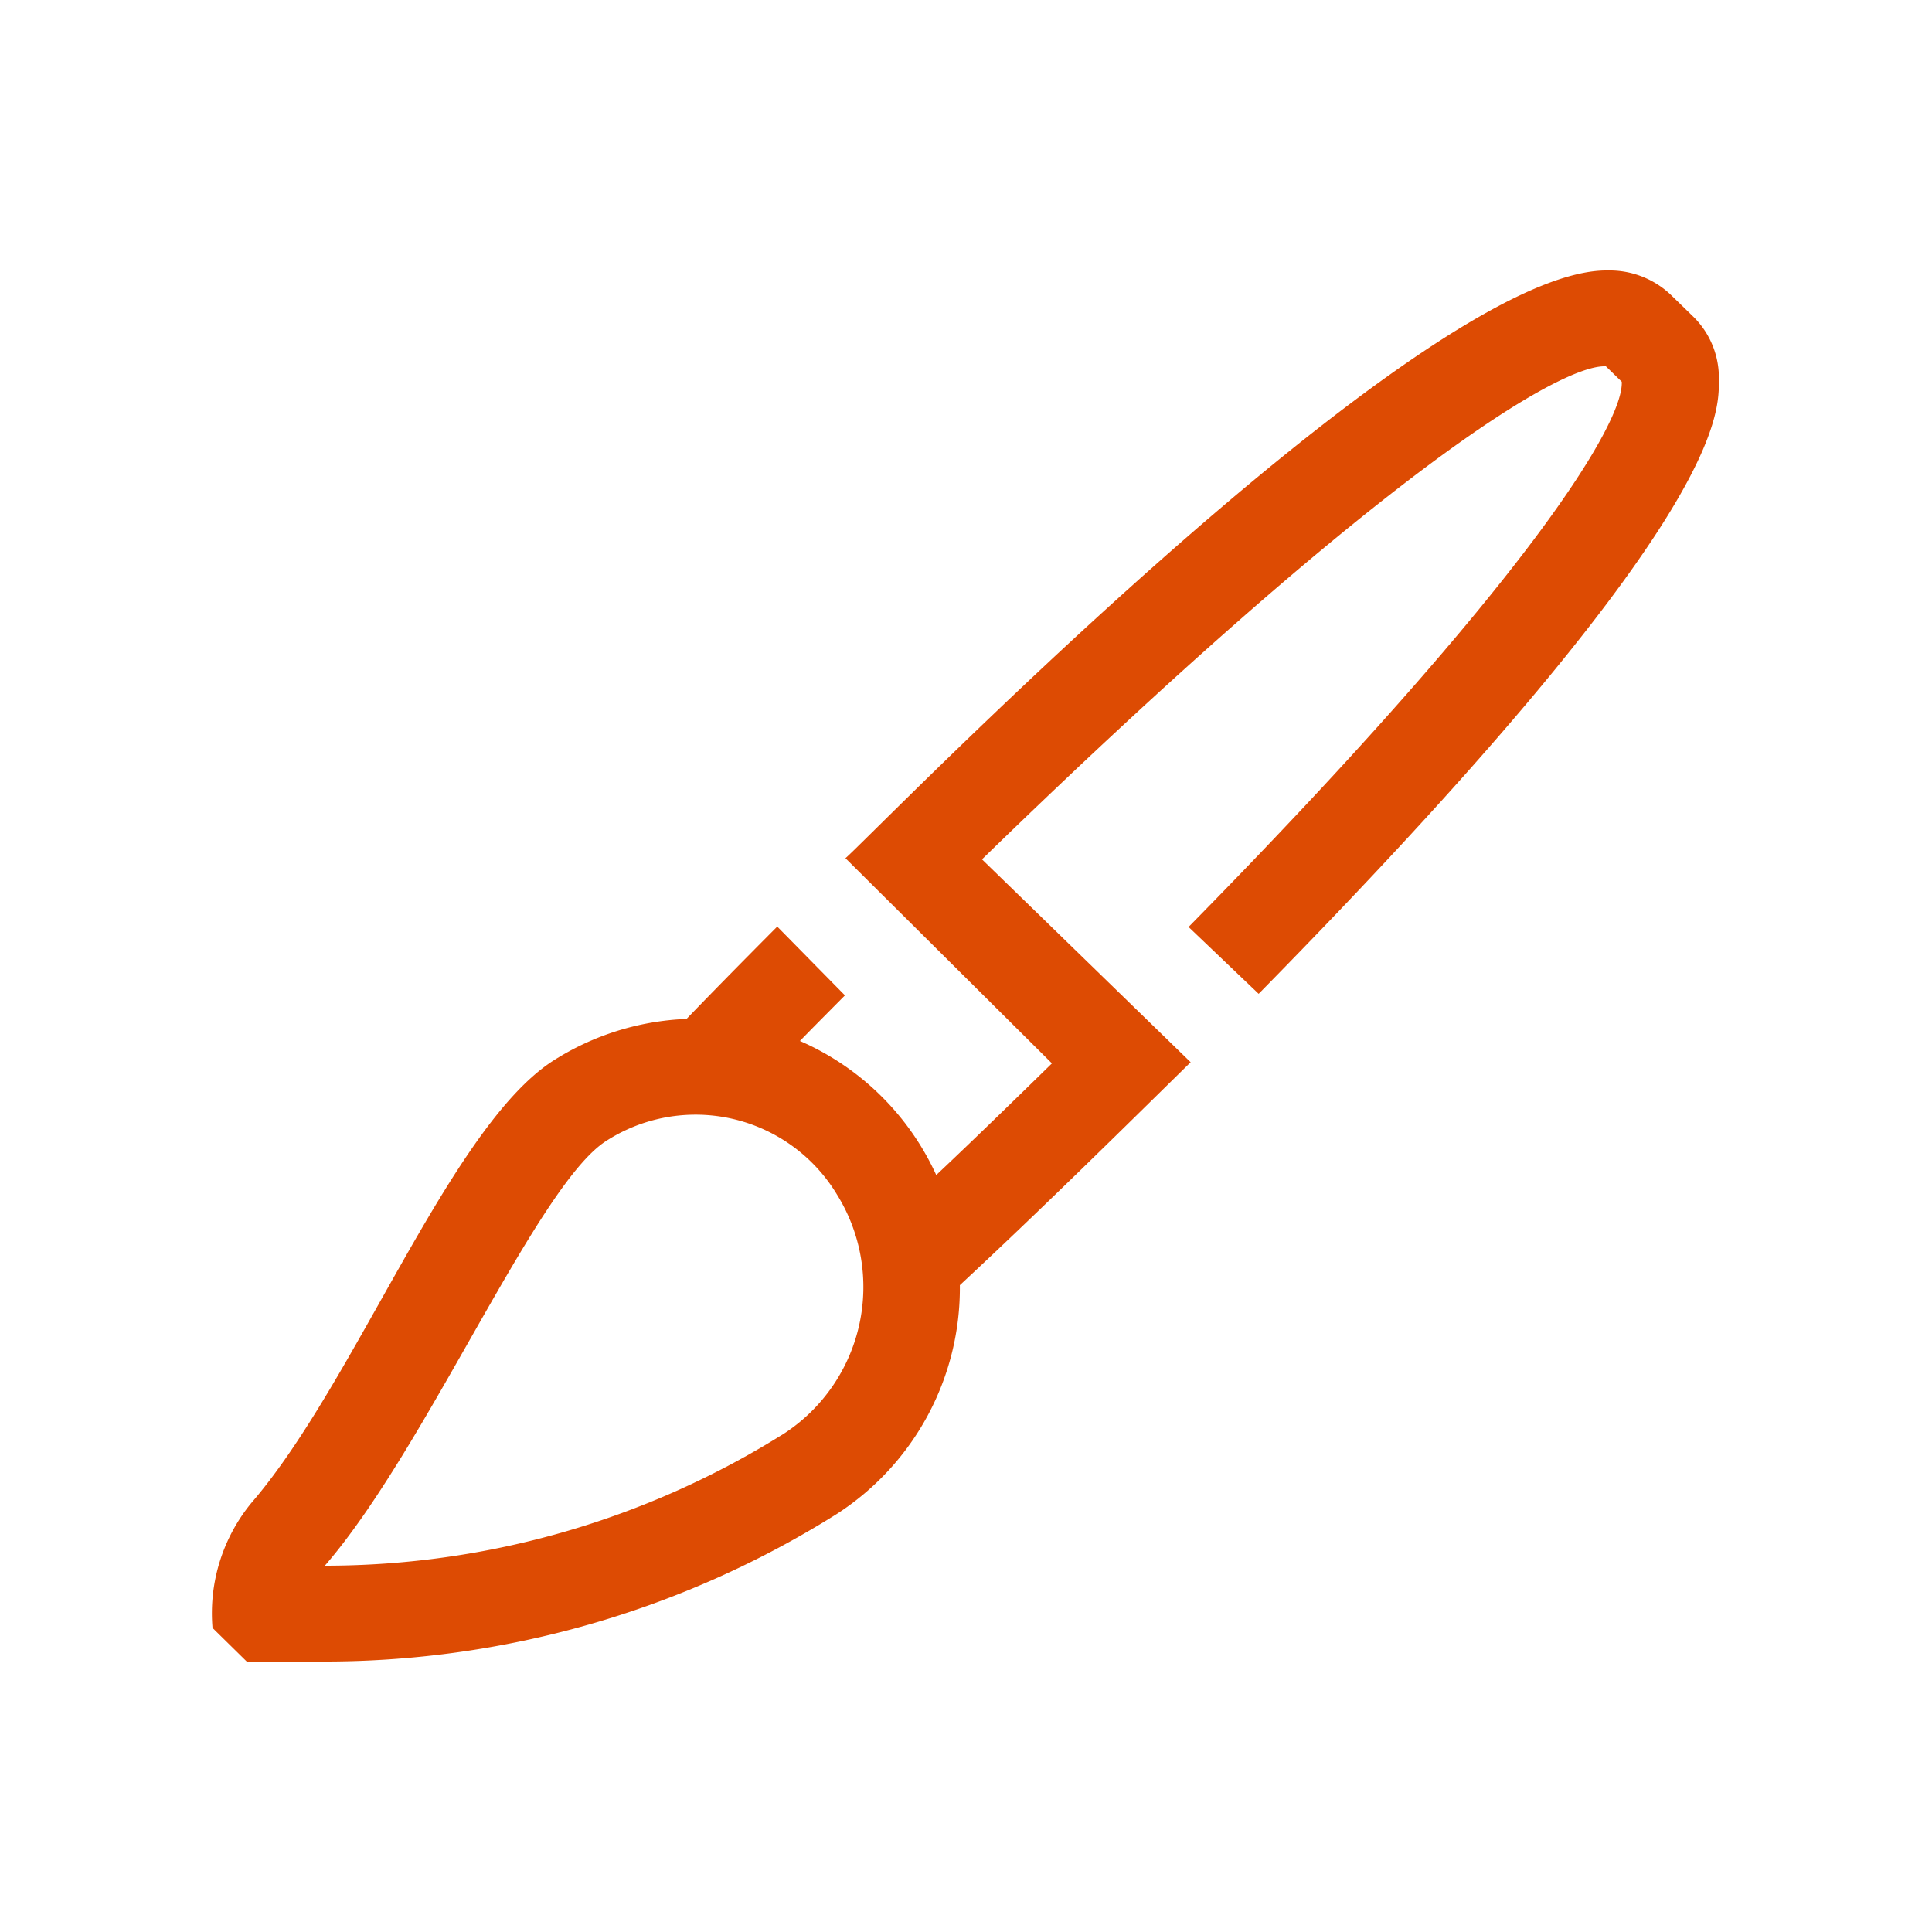 <svg xmlns="http://www.w3.org/2000/svg" width="50" height="50" viewBox="0 0 50 50">
  <defs>
    <style>
      .cls-1 {
        fill: #dd4b03;
        fill-rule: evenodd;
      }
    </style>
  </defs>
  <path id="シェイプ_21" data-name="シェイプ 21" class="cls-1" d="M565.089,3820.72c11.941-12.14,11.918-14.93,11.91-15.89a2.215,2.215,0,0,0-.667-1.64l-0.535-.52a2.3,2.3,0,0,0-1.667-.67c-4.832-.08-19.121,14.7-19.735,15.21l5.344,5.31c-0.849.83-2.007,1.96-2.994,2.89a6.91,6.91,0,0,0-3.528-3.47c0.34-.35.729-0.74,1.165-1.18l-1.752-1.78c-1.086,1.09-1.906,1.93-2.348,2.39a6.916,6.916,0,0,0-3.449,1.08c-2.662,1.71-5.115,8.32-7.808,11.44a4.5,4.5,0,0,0-1.01,3.24L538.9,3838h1.907a24.921,24.921,0,0,0,13.366-3.82,6.963,6.963,0,0,0,3.183-5.92c2.075-1.93,4.048-3.88,5.973-5.77l-5.4-5.25c10.366-10.08,14.933-12.76,16.107-12.76h0.039l0.411,0.4c0.049,1.04-2.322,5.07-11.211,14.11Zm-12.282,11.38a22.359,22.359,0,0,1-11.885,3.42l0.017-.02c2.625-3.04,5.47-9.82,7.26-10.97a4.273,4.273,0,0,1,5.98,1.39A4.531,4.531,0,0,1,552.807,3832.1Z" transform="translate(-532.515 -3795)"/>
</svg>
